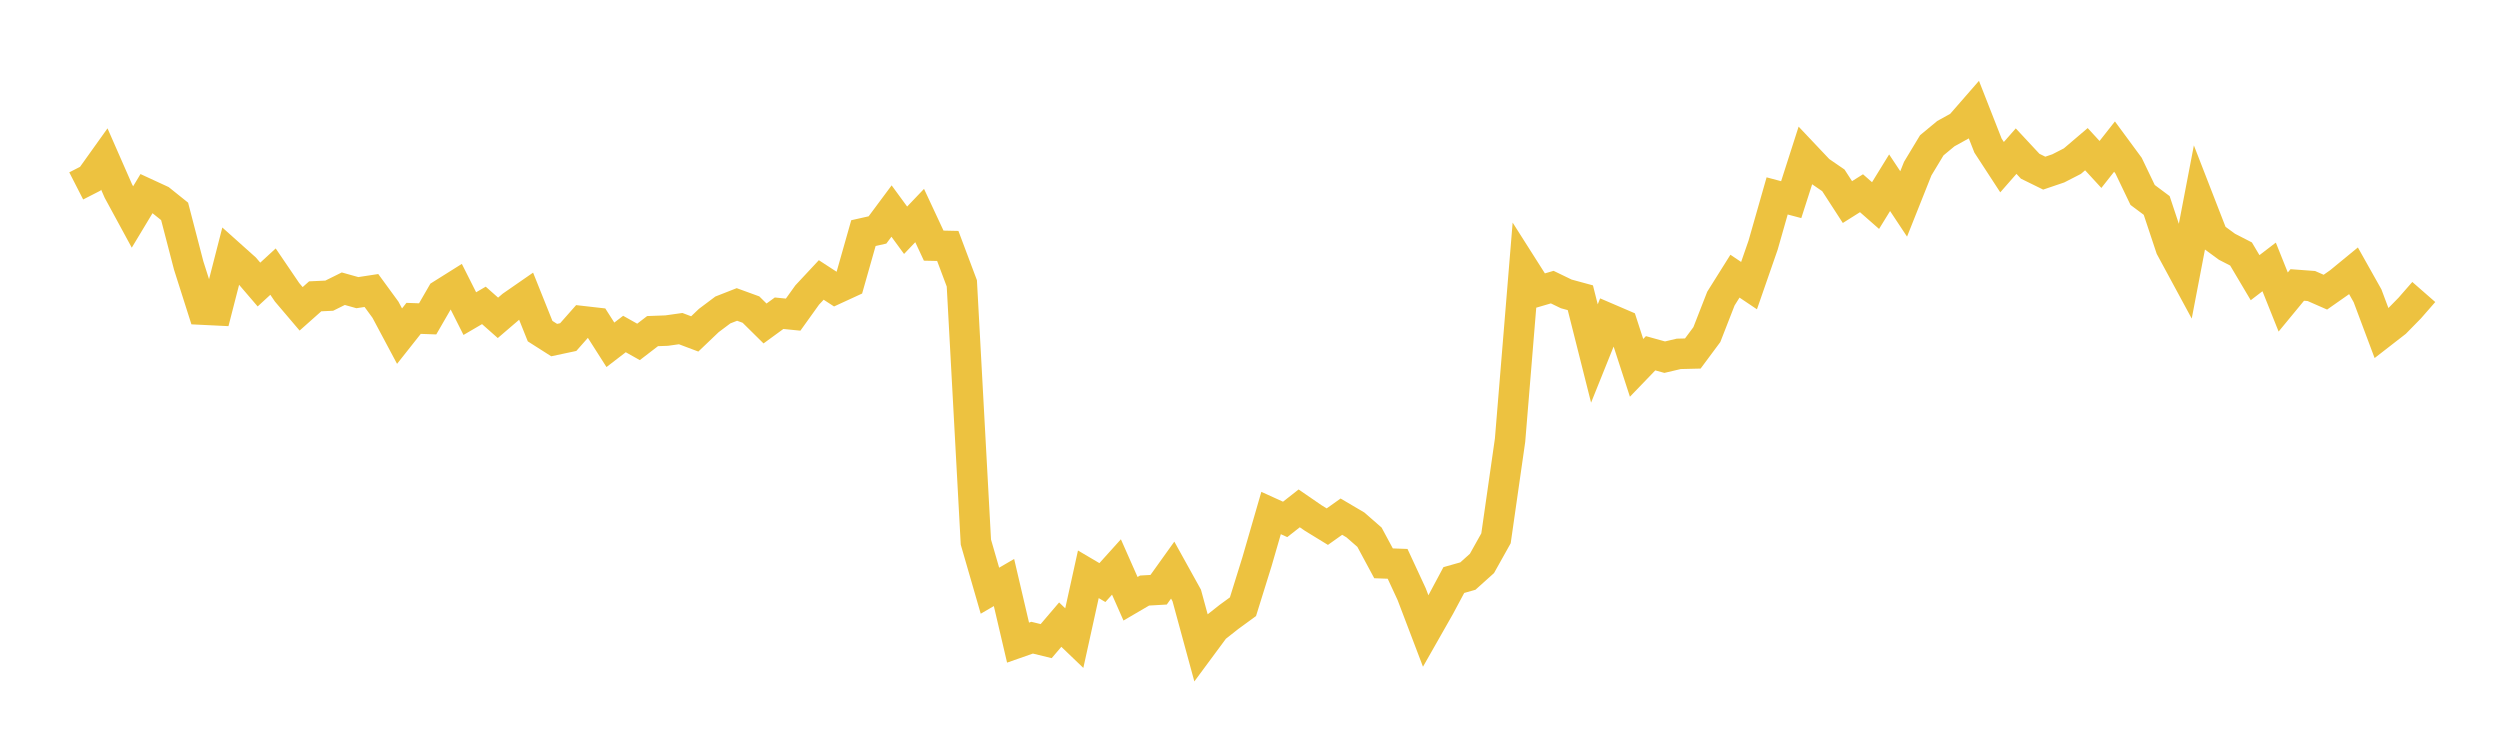 <svg width="164" height="48" xmlns="http://www.w3.org/2000/svg" xmlns:xlink="http://www.w3.org/1999/xlink"><path fill="none" stroke="rgb(237,194,64)" stroke-width="2" d="M5,12.196L5.922,11.724L6.844,10.433L7.766,12.534L8.689,14.234L9.611,12.702L10.533,13.128L11.455,13.867L12.377,17.414L13.299,20.312L14.222,20.357L15.144,16.766L16.066,17.591L16.988,18.666L17.91,17.818L18.832,19.175L19.754,20.259L20.677,19.439L21.599,19.396L22.521,18.939L23.443,19.198L24.365,19.057L25.287,20.319L26.21,22.05L27.132,20.885L28.054,20.918L28.976,19.321L29.898,18.742L30.82,20.573L31.743,20.034L32.665,20.85L33.587,20.06L34.509,19.421L35.431,21.722L36.353,22.309L37.275,22.113L38.198,21.068L39.12,21.173L40.042,22.62L40.964,21.911L41.886,22.429L42.808,21.721L43.731,21.687L44.653,21.557L45.575,21.905L46.497,21.025L47.419,20.334L48.341,19.972L49.263,20.308L50.186,21.22L51.108,20.548L52.03,20.64L52.952,19.353L53.874,18.365L54.796,18.965L55.719,18.54L56.641,15.292L57.563,15.085L58.485,13.845L59.407,15.105L60.329,14.139L61.251,16.114L62.174,16.134L63.096,18.589L64.018,35.561L64.94,38.75L65.862,38.213L66.784,42.156L67.707,41.832L68.629,42.057L69.551,40.976L70.473,41.86L71.395,37.674L72.317,38.217L73.24,37.193L74.162,39.279L75.084,38.74L76.006,38.687L76.928,37.399L77.85,39.062L78.772,42.448L79.695,41.2L80.617,40.472L81.539,39.8L82.461,36.838L83.383,33.654L84.305,34.073L85.228,33.349L86.15,33.983L87.072,34.548L87.994,33.893L88.916,34.436L89.838,35.241L90.76,36.954L91.683,36.988L92.605,38.976L93.527,41.398L94.449,39.776L95.371,38.051L96.293,37.79L97.216,36.961L98.138,35.312L99.06,28.877L99.982,17.653L100.904,19.105L101.826,18.835L102.749,19.281L103.671,19.532L104.593,23.189L105.515,20.896L106.437,21.292L107.359,24.131L108.281,23.174L109.204,23.43L110.126,23.213L111.048,23.19L111.97,21.949L112.892,19.587L113.814,18.117L114.737,18.737L115.659,16.083L116.581,12.852L117.503,13.097L118.425,10.223L119.347,11.198L120.269,11.831L121.192,13.256L122.114,12.676L123.036,13.485L123.958,11.987L124.88,13.378L125.802,11.063L126.725,9.532L127.647,8.768L128.569,8.259L129.491,7.202L130.413,9.551L131.335,10.966L132.257,9.914L133.18,10.905L134.102,11.358L135.024,11.045L135.946,10.572L136.868,9.787L137.79,10.788L138.713,9.616L139.635,10.868L140.557,12.79L141.479,13.478L142.401,16.253L143.323,17.957L144.246,13.14L145.168,15.512L146.09,16.188L147.012,16.661L147.934,18.216L148.856,17.51L149.778,19.813L150.701,18.694L151.623,18.762L152.545,19.166L153.467,18.52L154.389,17.763L155.311,19.405L156.234,21.866L157.156,21.15L158.078,20.21L159,19.155"></path></svg>